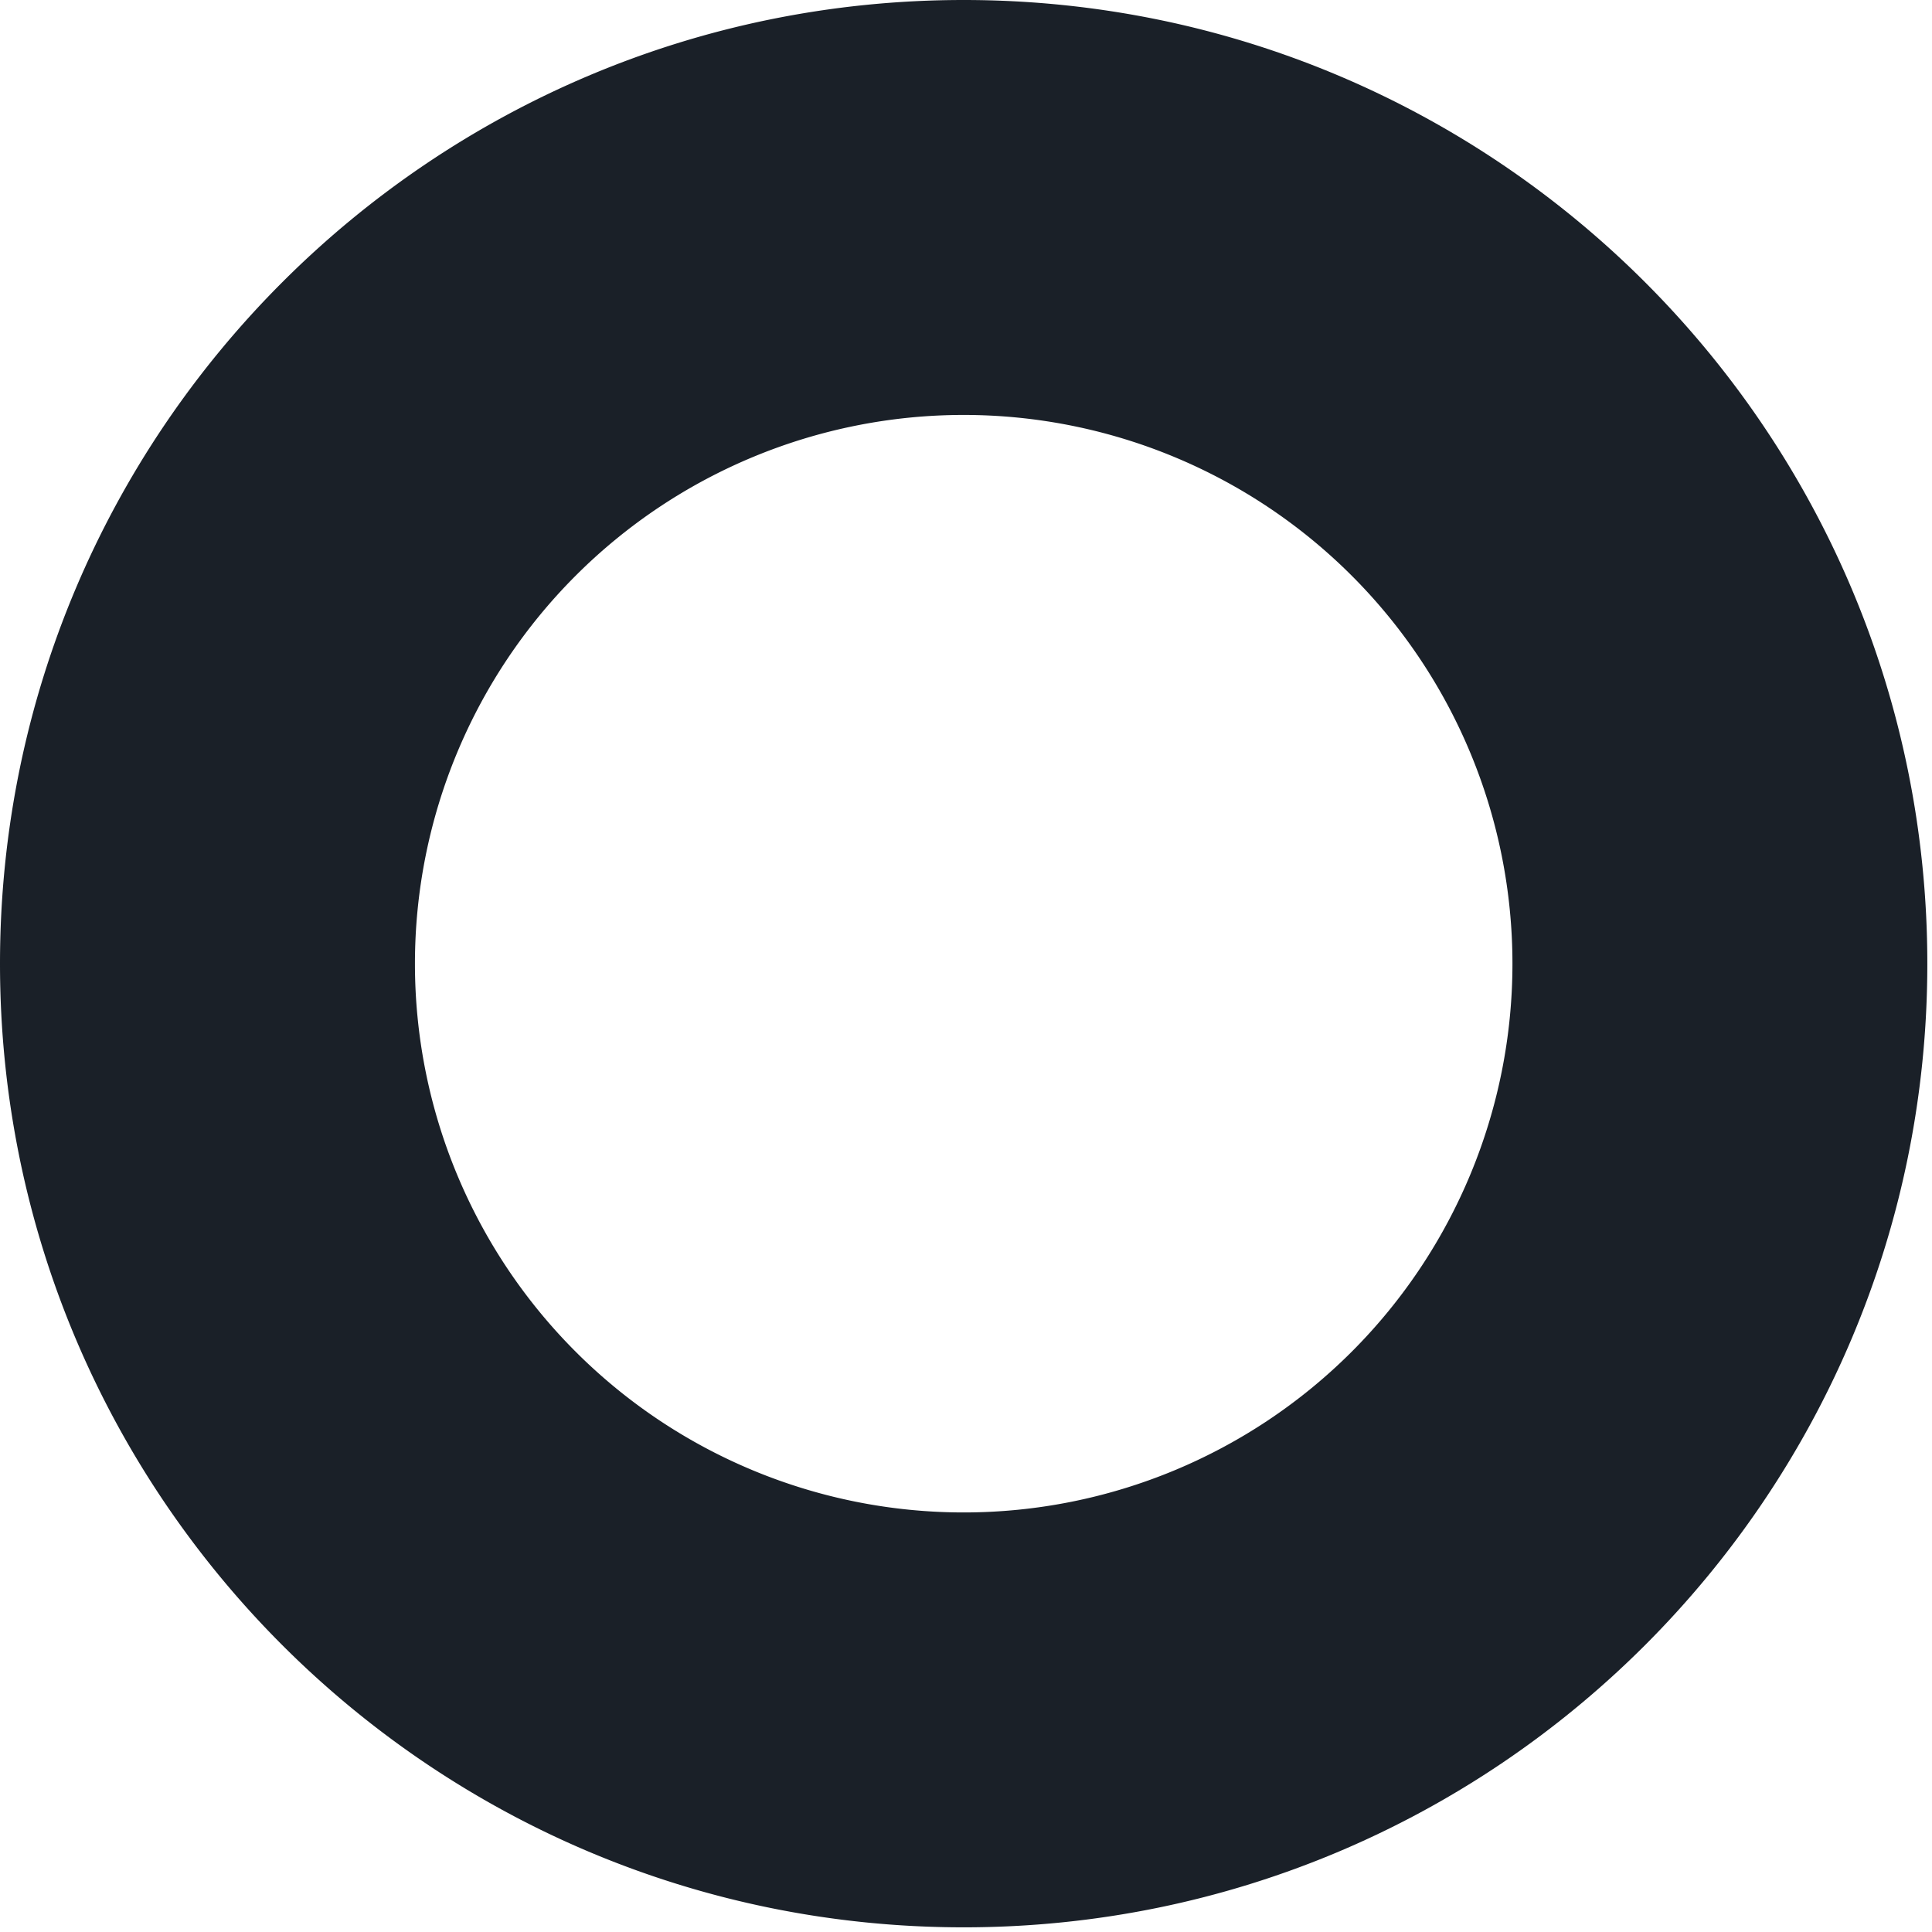 <svg xmlns="http://www.w3.org/2000/svg" width="31" height="31" fill="none"><path fill="#1A2028" fill-rule="evenodd" d="M15.463 24.268a8.805 8.805 0 1 0 0-17.61 8.805 8.805 0 0 0 0 17.61zm0 6.657c8.54 0 15.462-6.922 15.462-15.462S24.003 0 15.463 0 0 6.923 0 15.463s6.923 15.462 15.463 15.462z" clip-rule="evenodd"/></svg>